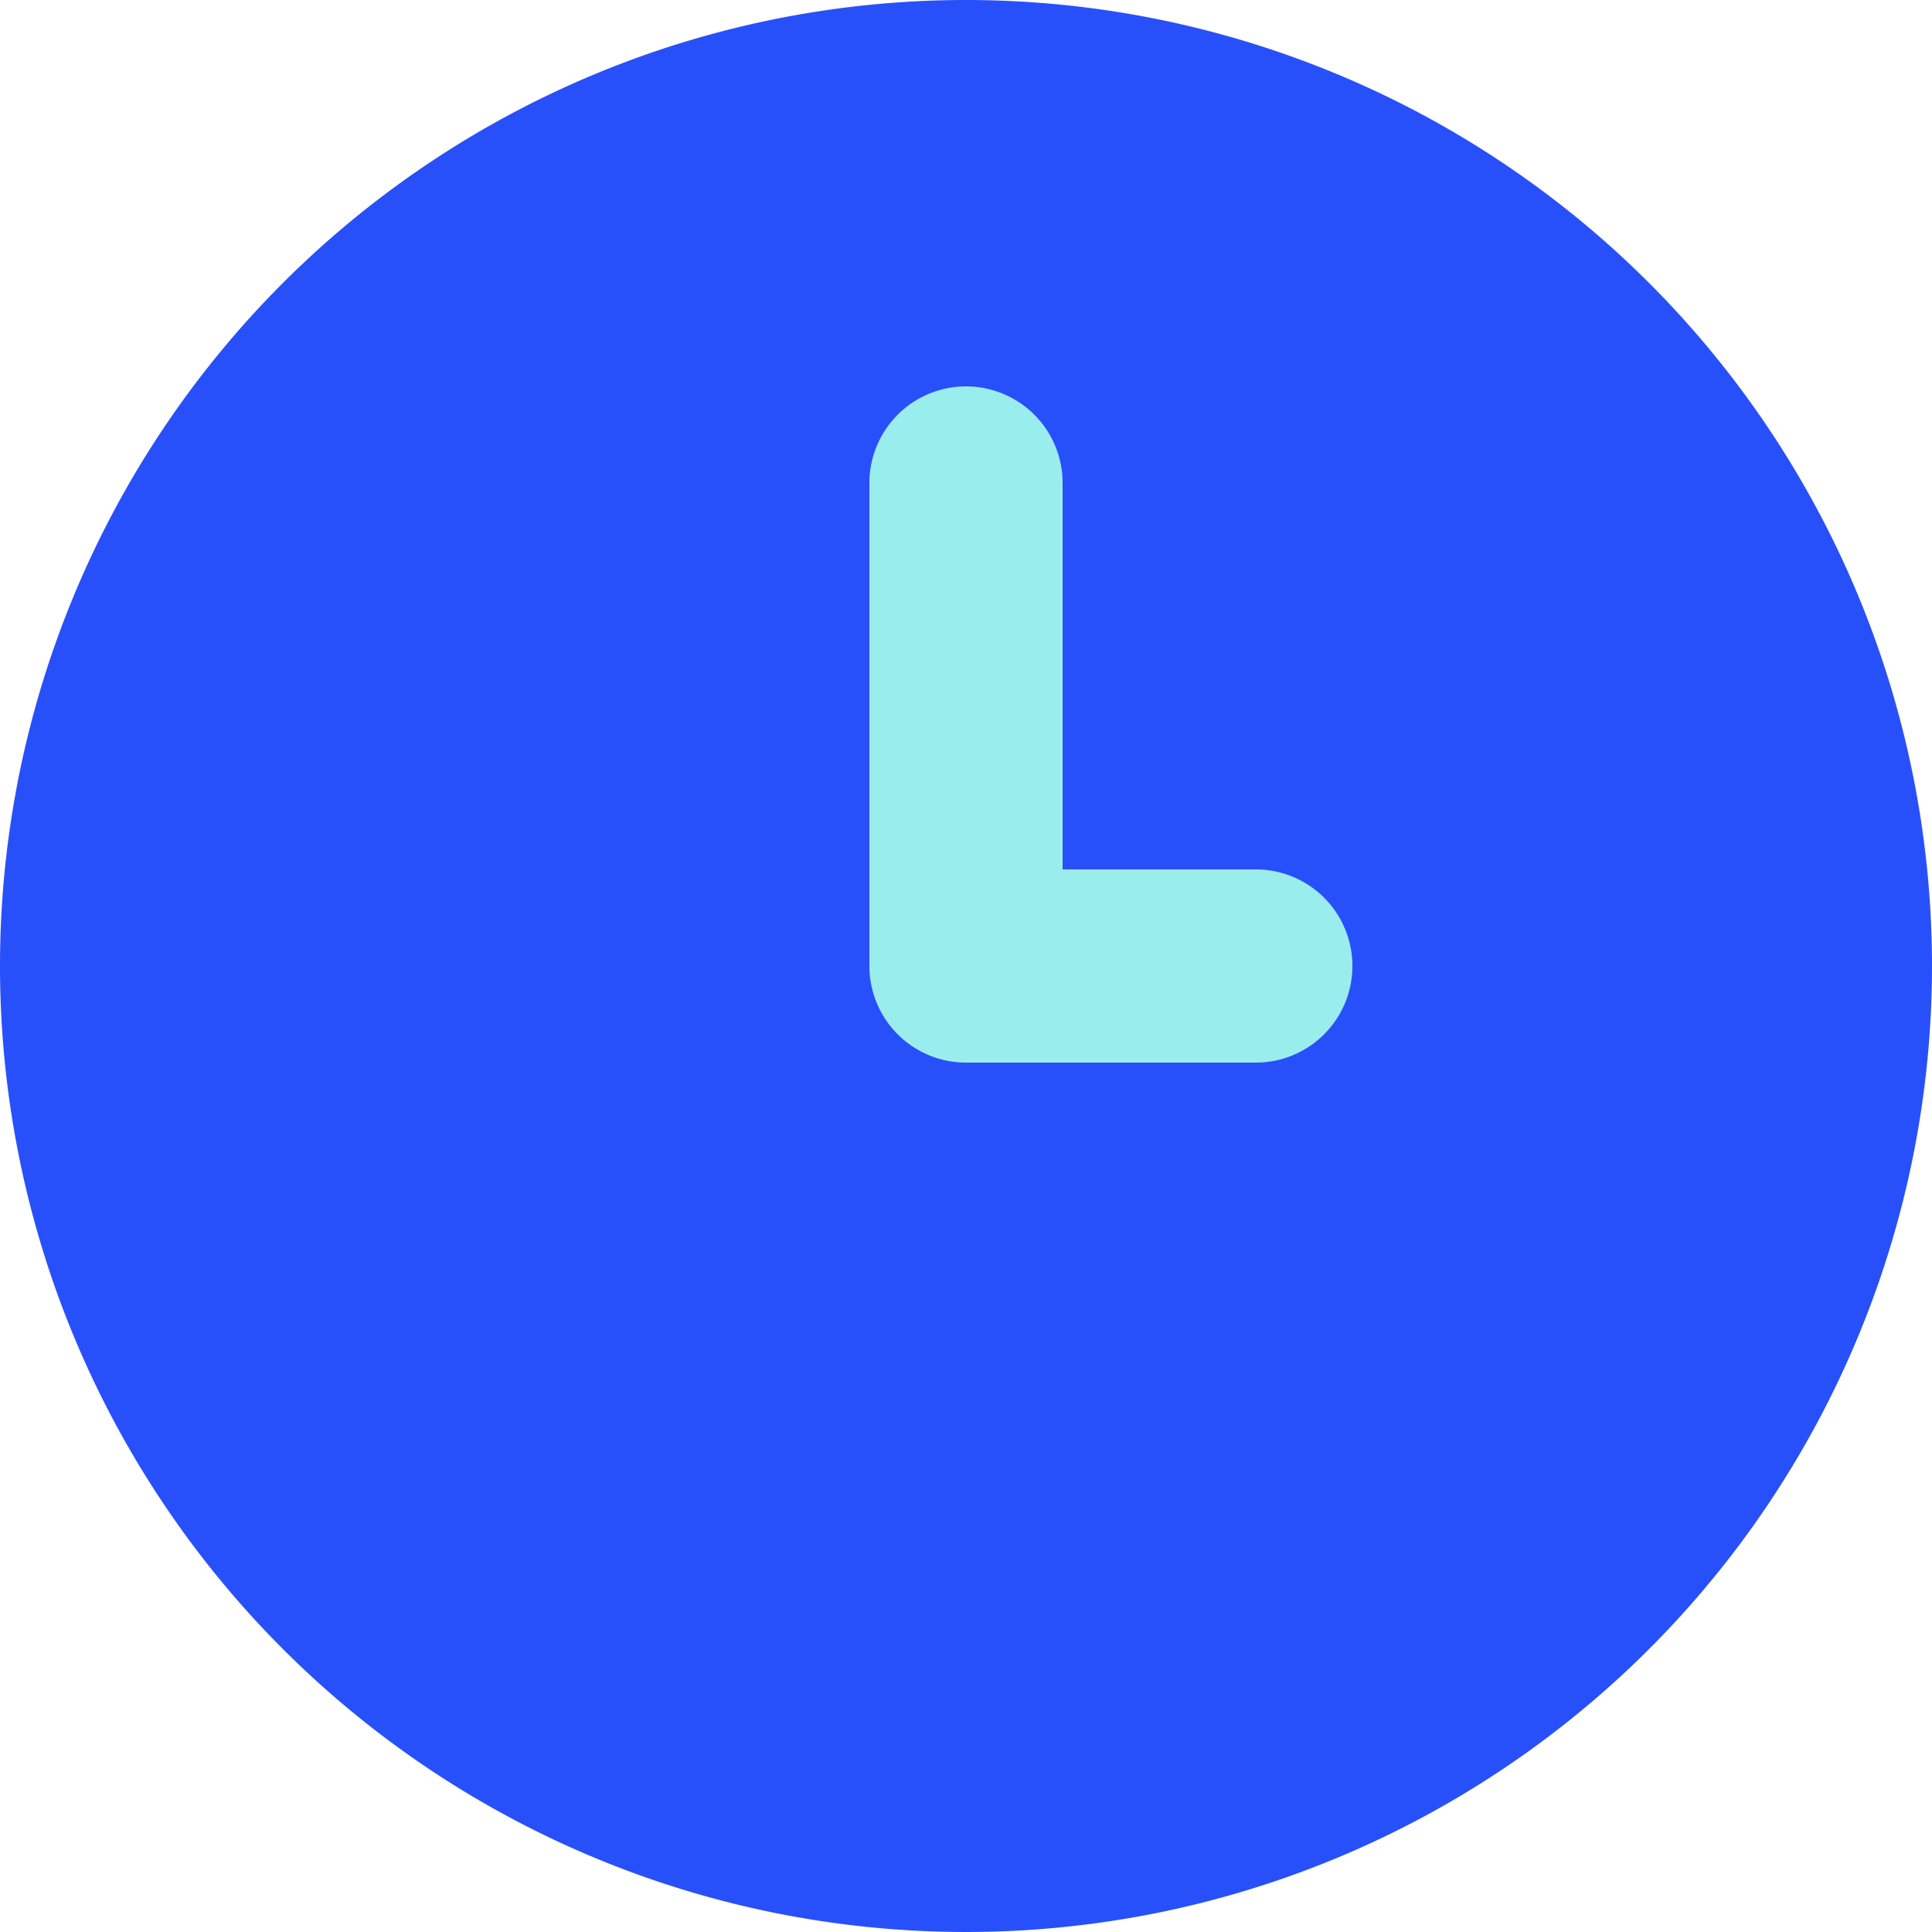 <svg id="Layer_1" data-name="Layer 1" xmlns="http://www.w3.org/2000/svg" viewBox="0 0 45 45"><defs><style>.cls-1{fill:#2850fa;}.cls-2{fill:#9aeded;fill-rule:evenodd;}</style></defs><title>time condition 45x45</title><path class="cls-1" d="M45,22.5A22.5,22.5,0,1,1,22.5,0,22.5,22.5,0,0,1,45,22.5Z"/><path class="cls-2" d="M22.5,9a2.25,2.25,0,0,1,2.25,2.25v9h4.5a2.25,2.25,0,0,1,0,4.5H22.5a2.25,2.25,0,0,1-2.25-2.25V11.25A2.25,2.25,0,0,1,22.5,9Z"/></svg>